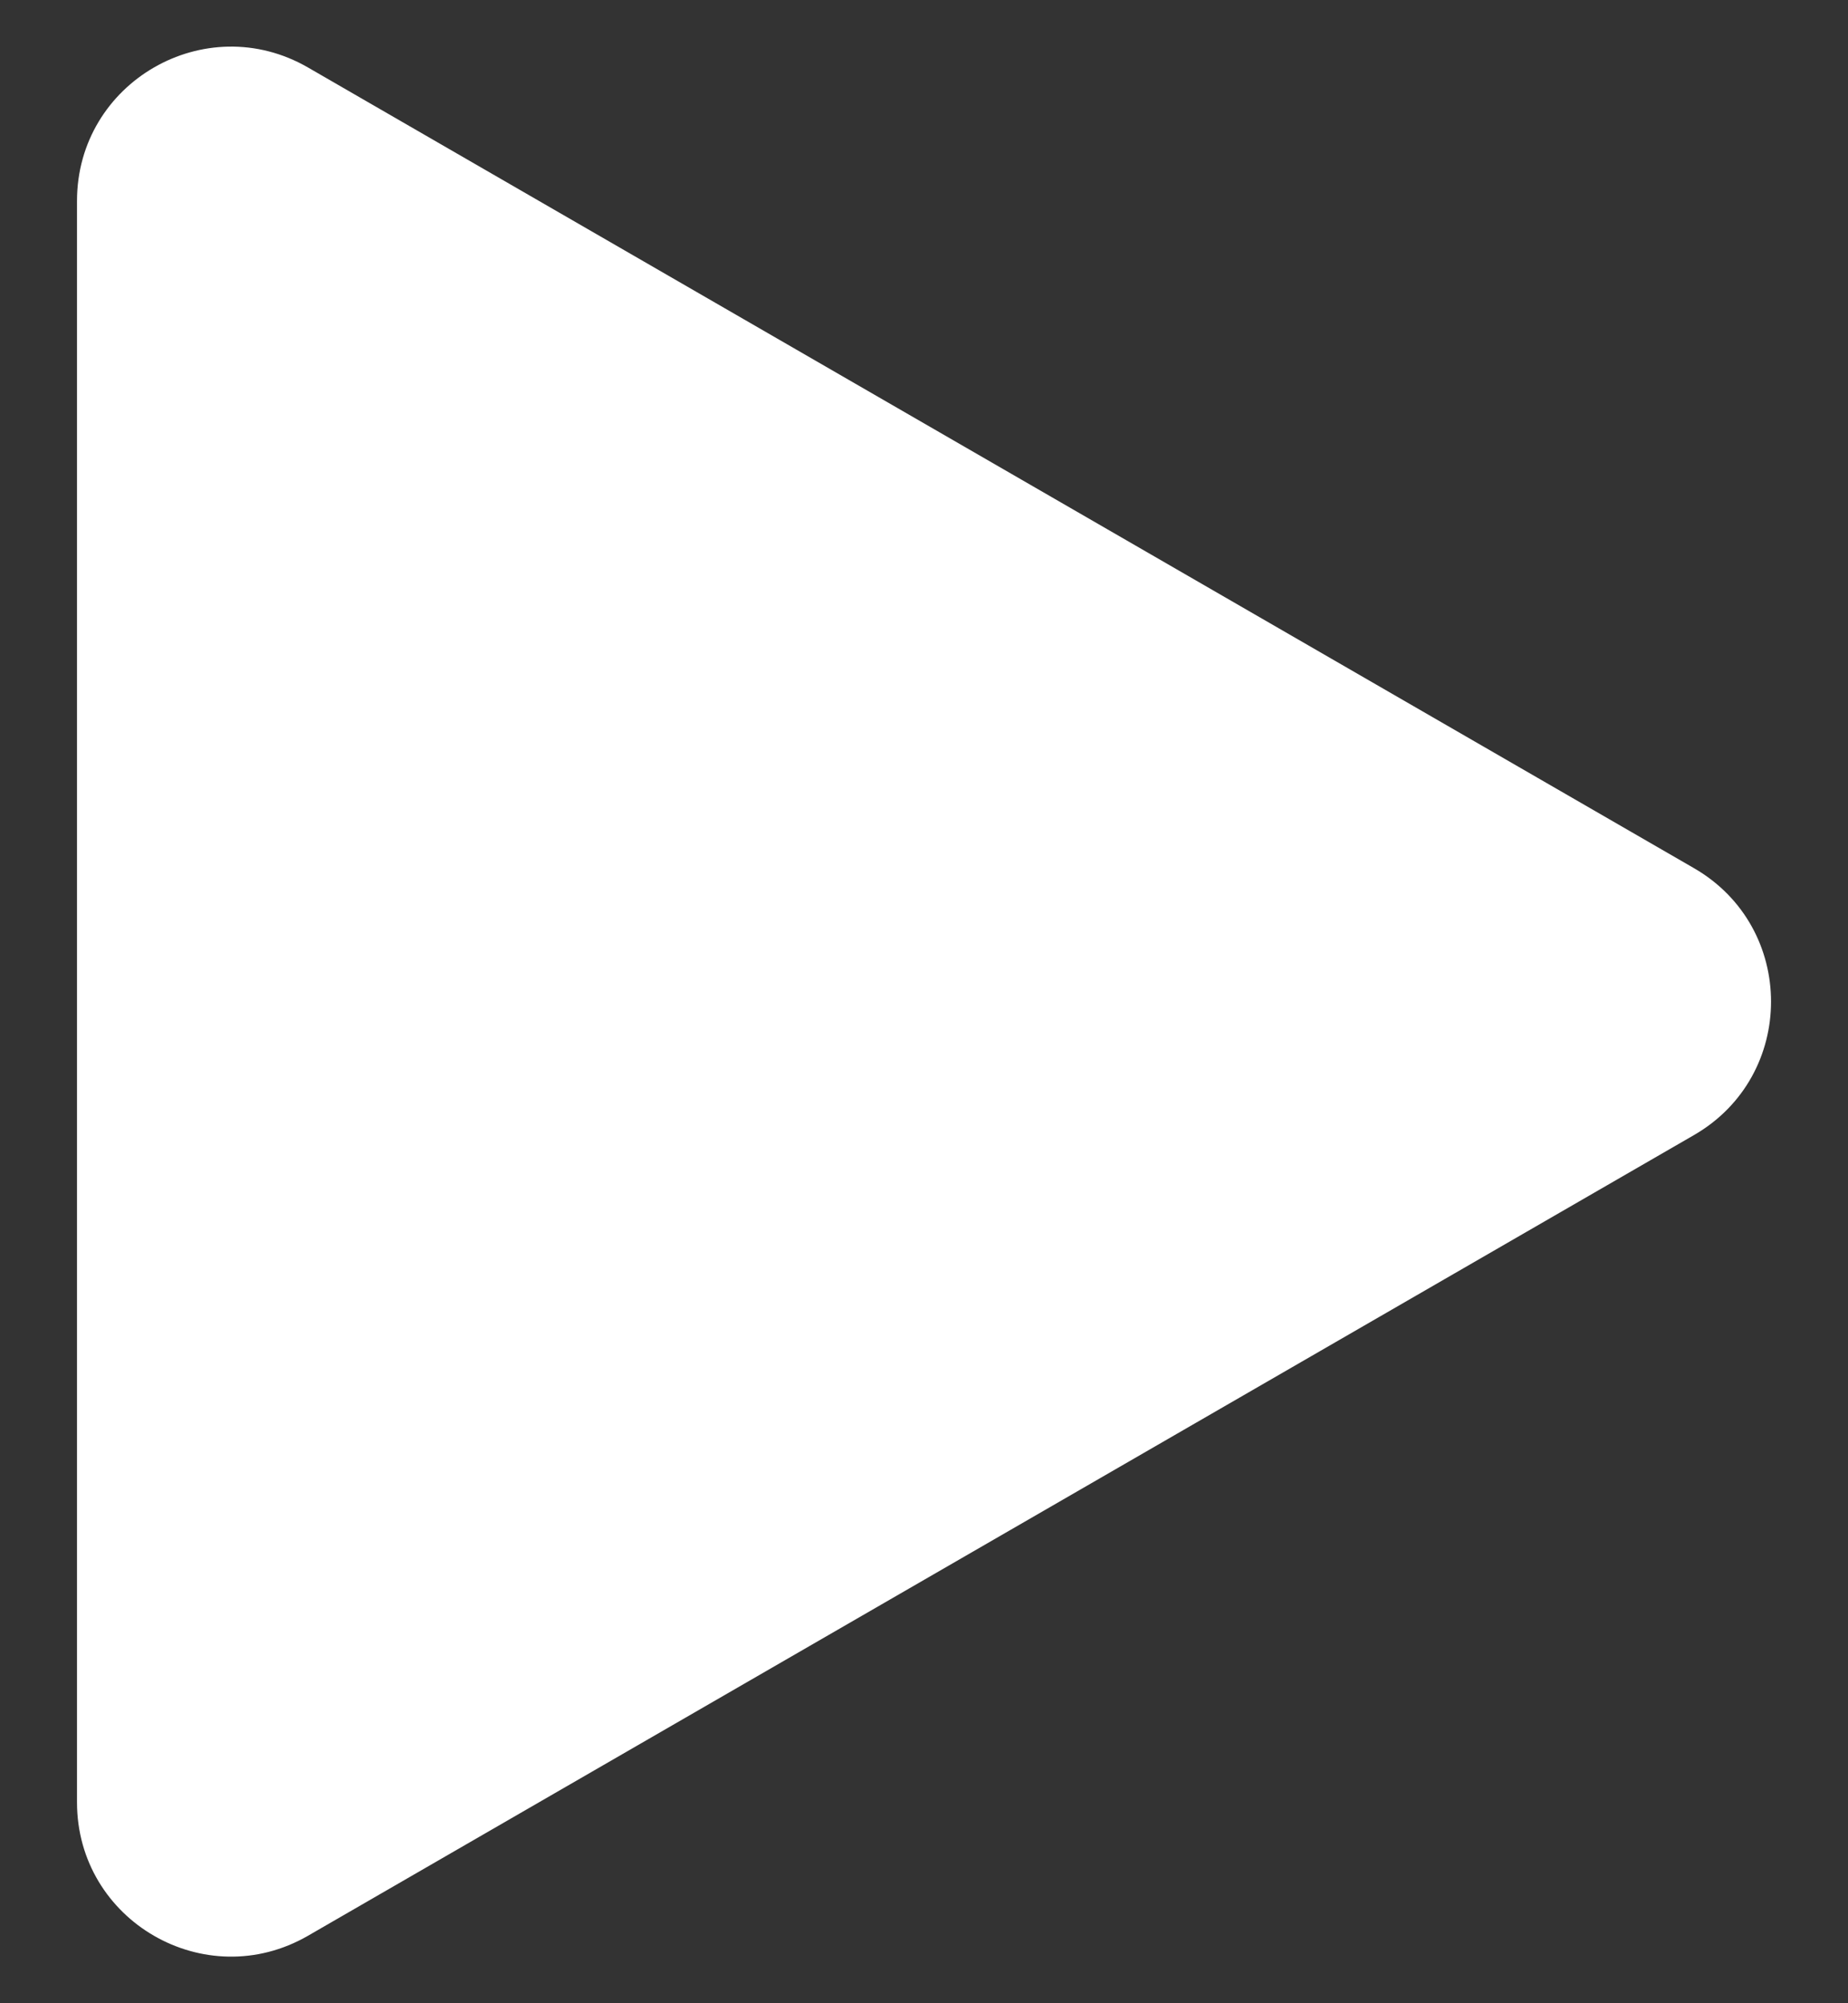 <svg width="12" height="13" viewBox="0 0 12 13" fill="none" xmlns="http://www.w3.org/2000/svg">
<rect x="0" y="0" width="12" height="13" fill="#333333" stroke="none"/>
<path d="M11 5.634C11.667 6.019 11.667 6.981 11 7.366L2 12.562C1.333 12.947 0.5 12.466 0.5 11.696L0.5 1.304C0.5 0.534 1.333 0.053 2 0.438L11 5.634Z" fill="white"/>
</svg>
